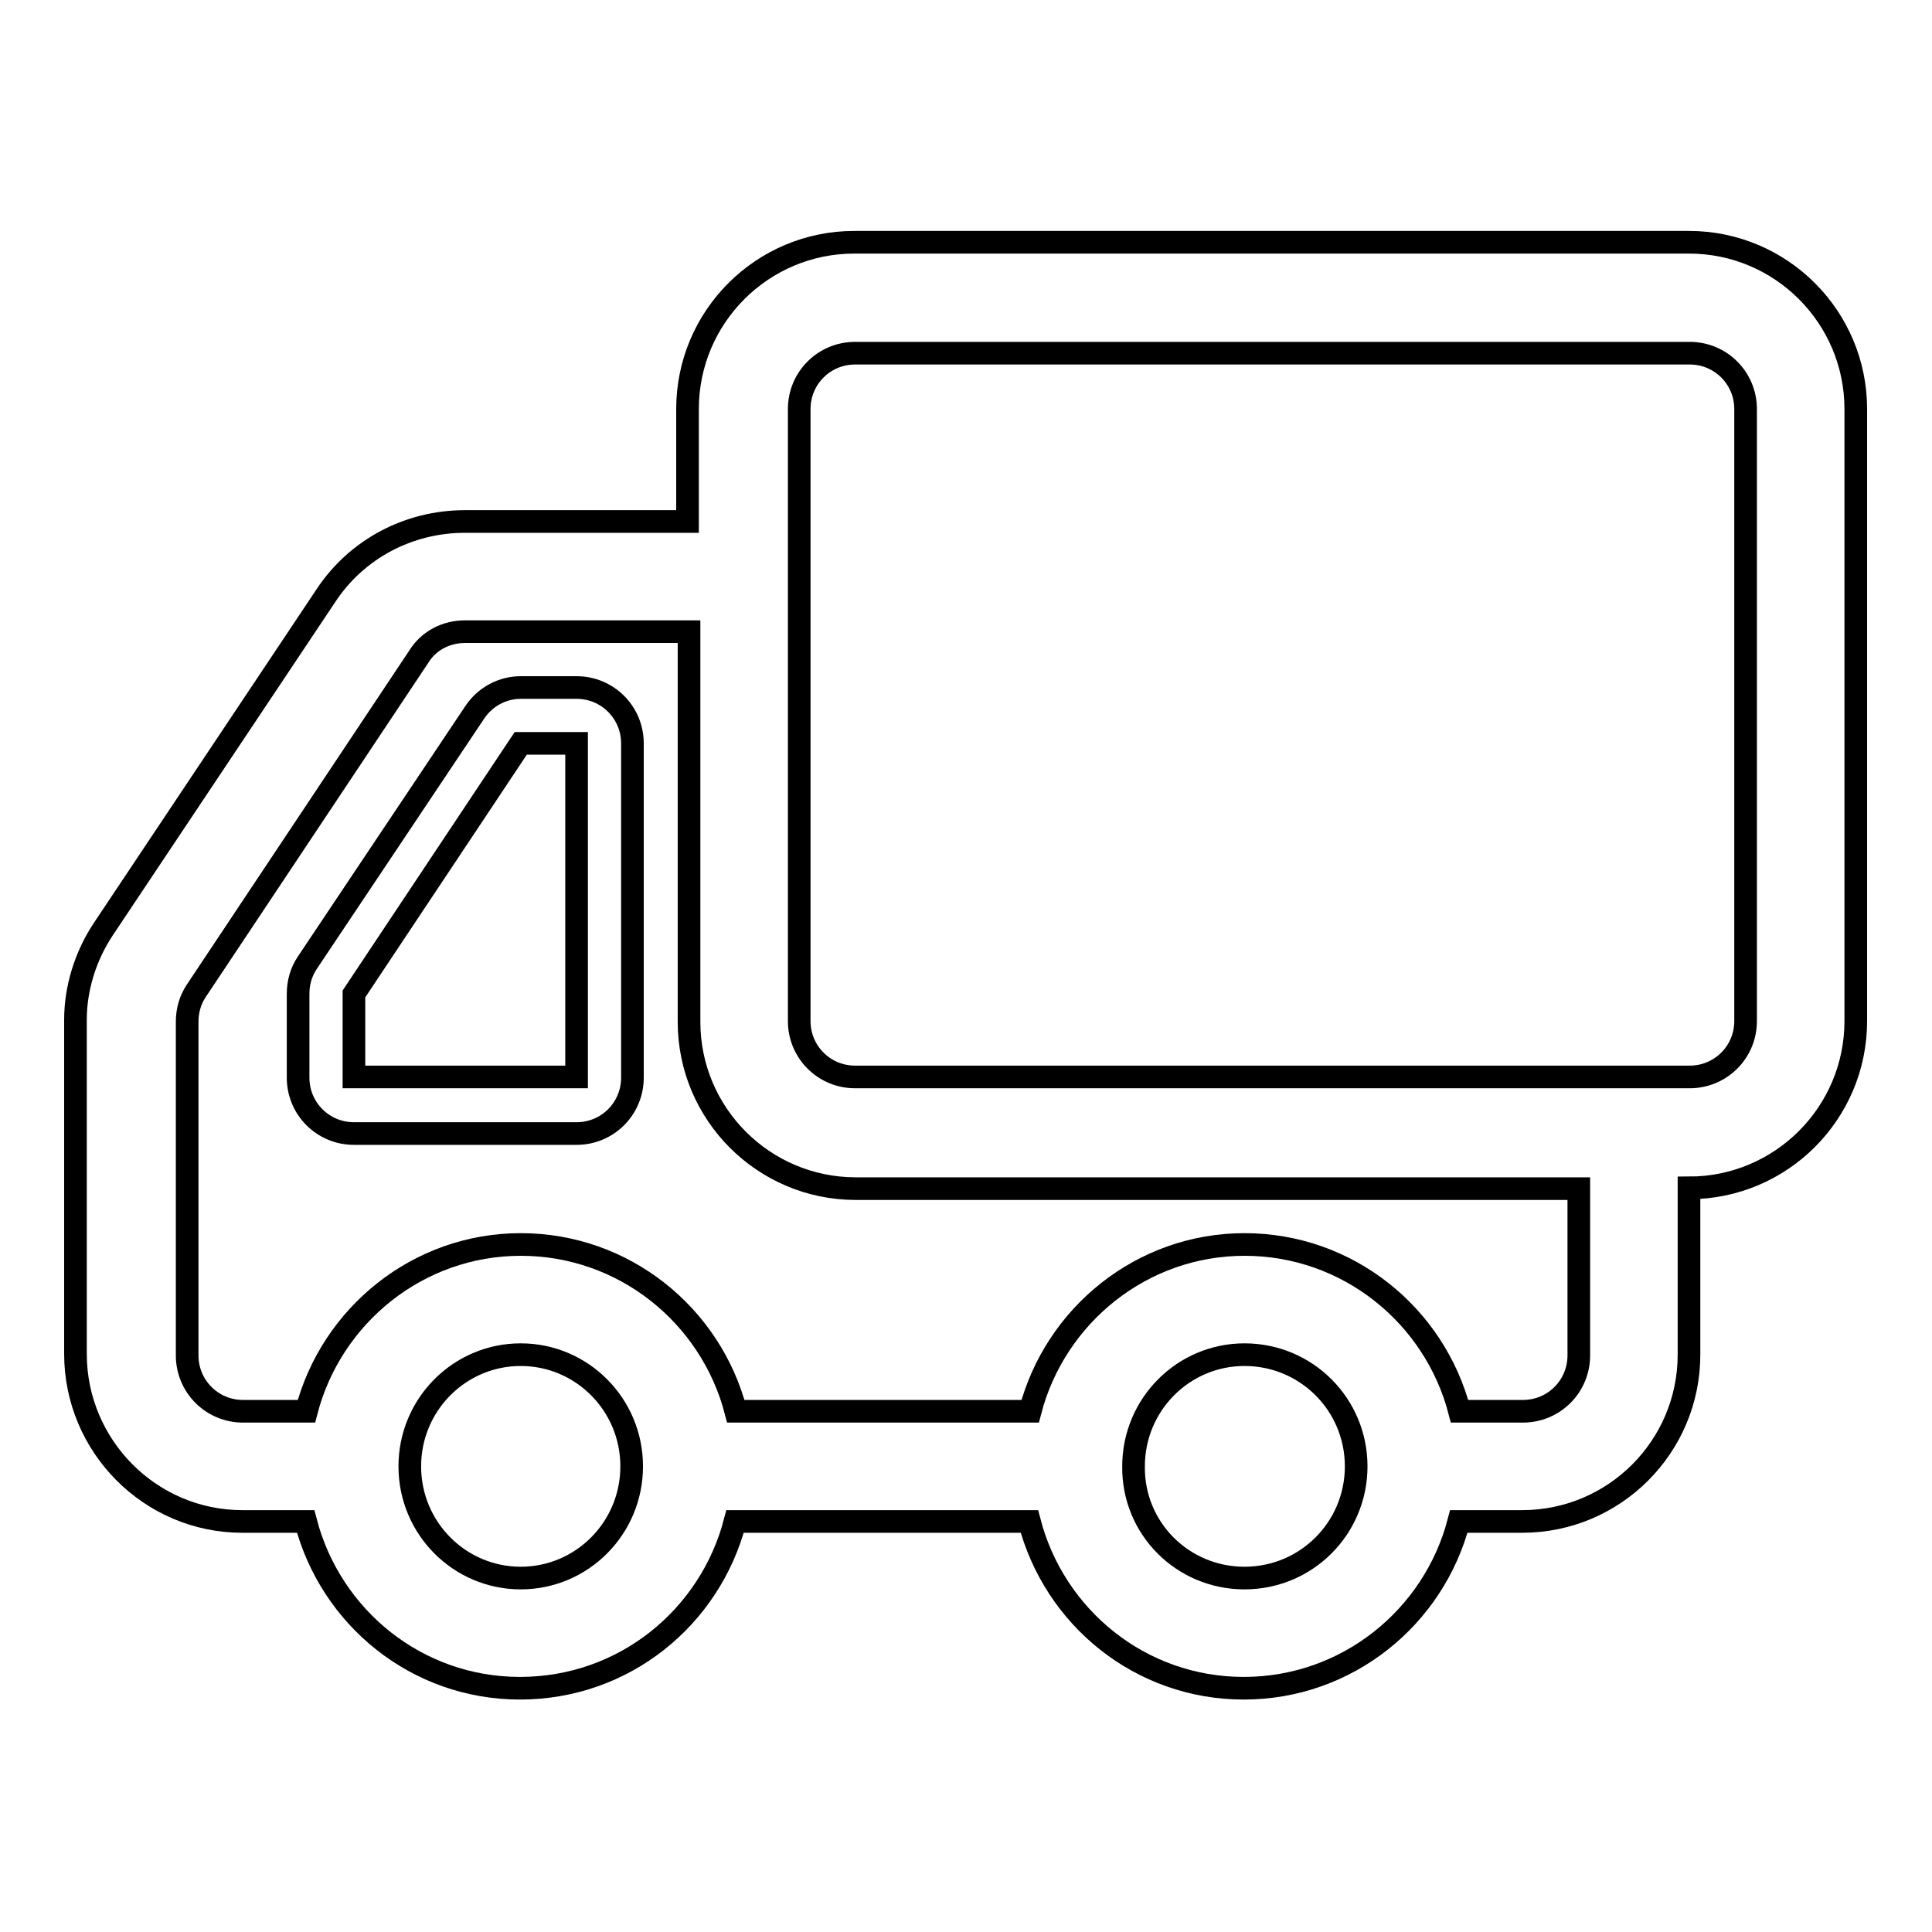 <?xml version="1.0" encoding="utf-8"?>
<!-- Svg Vector Icons : http://www.onlinewebfonts.com/icon -->
<!DOCTYPE svg PUBLIC "-//W3C//DTD SVG 1.1//EN" "http://www.w3.org/Graphics/SVG/1.1/DTD/svg11.dtd">
<svg version="1.1" xmlns="http://www.w3.org/2000/svg" xmlns:xlink="http://www.w3.org/1999/xlink" x="0px" y="0px" viewBox="0 0 256 256" enable-background="new 0 0 256 256" xml:space="preserve">
<g><g><path stroke-width="3" fill-opacity="0" stroke="#000000"  d="M62.9,94.4c1.4-2.1,3.7-3.3,6.1-3.3h7.4c4.1,0,7.4,3.3,7.4,7.4v44.3c0,4.1-3.3,7.4-7.4,7.4H46.9c-4.1,0-7.4-3.3-7.4-7.4v-11.1c0-1.5,0.4-2.9,1.2-4.1L62.9,94.4L62.9,94.4z M46.9,142.7h29.5V98.5H69l-22.1,33.2V142.7L46.9,142.7z M13.7,123.1l29.5-44.2c4.1-6.2,11-9.8,18.4-9.8h29.5V54.2c0-12.2,9.9-22.1,22.1-22.1h110.6c12.2,0,22.1,9.9,22.1,22.1v81.1c0,12.2-9.9,22.1-22.1,22.1l0,0v22.1c0,12.2-9.9,22.1-22.1,22.1h-8.4c-3.3,12.7-14.8,22.1-28.5,22.1c-13.7,0-25.1-9.4-28.4-22.1h-39c-3.3,12.7-14.7,22.1-28.5,22.1c-13.7,0-25.1-9.4-28.4-22.1h-8.4c-12.2,0-22.1-10-22.1-22.2v-44.3C10,131,11.3,126.7,13.7,123.1L13.7,123.1z M223.9,142.7c4.1,0,7.4-3.3,7.4-7.4V54.2c0-4.1-3.3-7.4-7.4-7.4H113.3c-4.1,0-7.4,3.3-7.4,7.4V69v14.7v51.6c0,4.1,3.3,7.4,7.4,7.4L223.9,142.7L223.9,142.7z M164.9,209.1c8.2,0,14.8-6.6,14.8-14.8c0-8.2-6.6-14.8-14.8-14.8c-8.1,0-14.7,6.6-14.7,14.8C150.1,202.5,156.7,209.1,164.9,209.1L164.9,209.1z M69,209.1c8.1,0,14.7-6.6,14.7-14.8c0-8.2-6.6-14.8-14.7-14.8s-14.7,6.6-14.7,14.8C54.3,202.5,60.9,209.1,69,209.1L69,209.1z M24.8,179.6c0,4.1,3.3,7.4,7.4,7.4h8.4c3.3-12.7,14.8-22.1,28.4-22.1c13.7,0,25.2,9.4,28.5,22.1h39c3.3-12.7,14.8-22.1,28.4-22.1c13.7,0,25.2,9.4,28.5,22.1h8.4c4.1,0,7.4-3.3,7.4-7.4v-22.1h-95.8c-12.2,0-22.1-9.9-22.1-22.1V83.7H61.6c-2.5,0-4.8,1.2-6.1,3.3L26,131.3c-0.8,1.2-1.2,2.6-1.2,4.1V179.6L24.8,179.6z"/></g></g>
</svg>